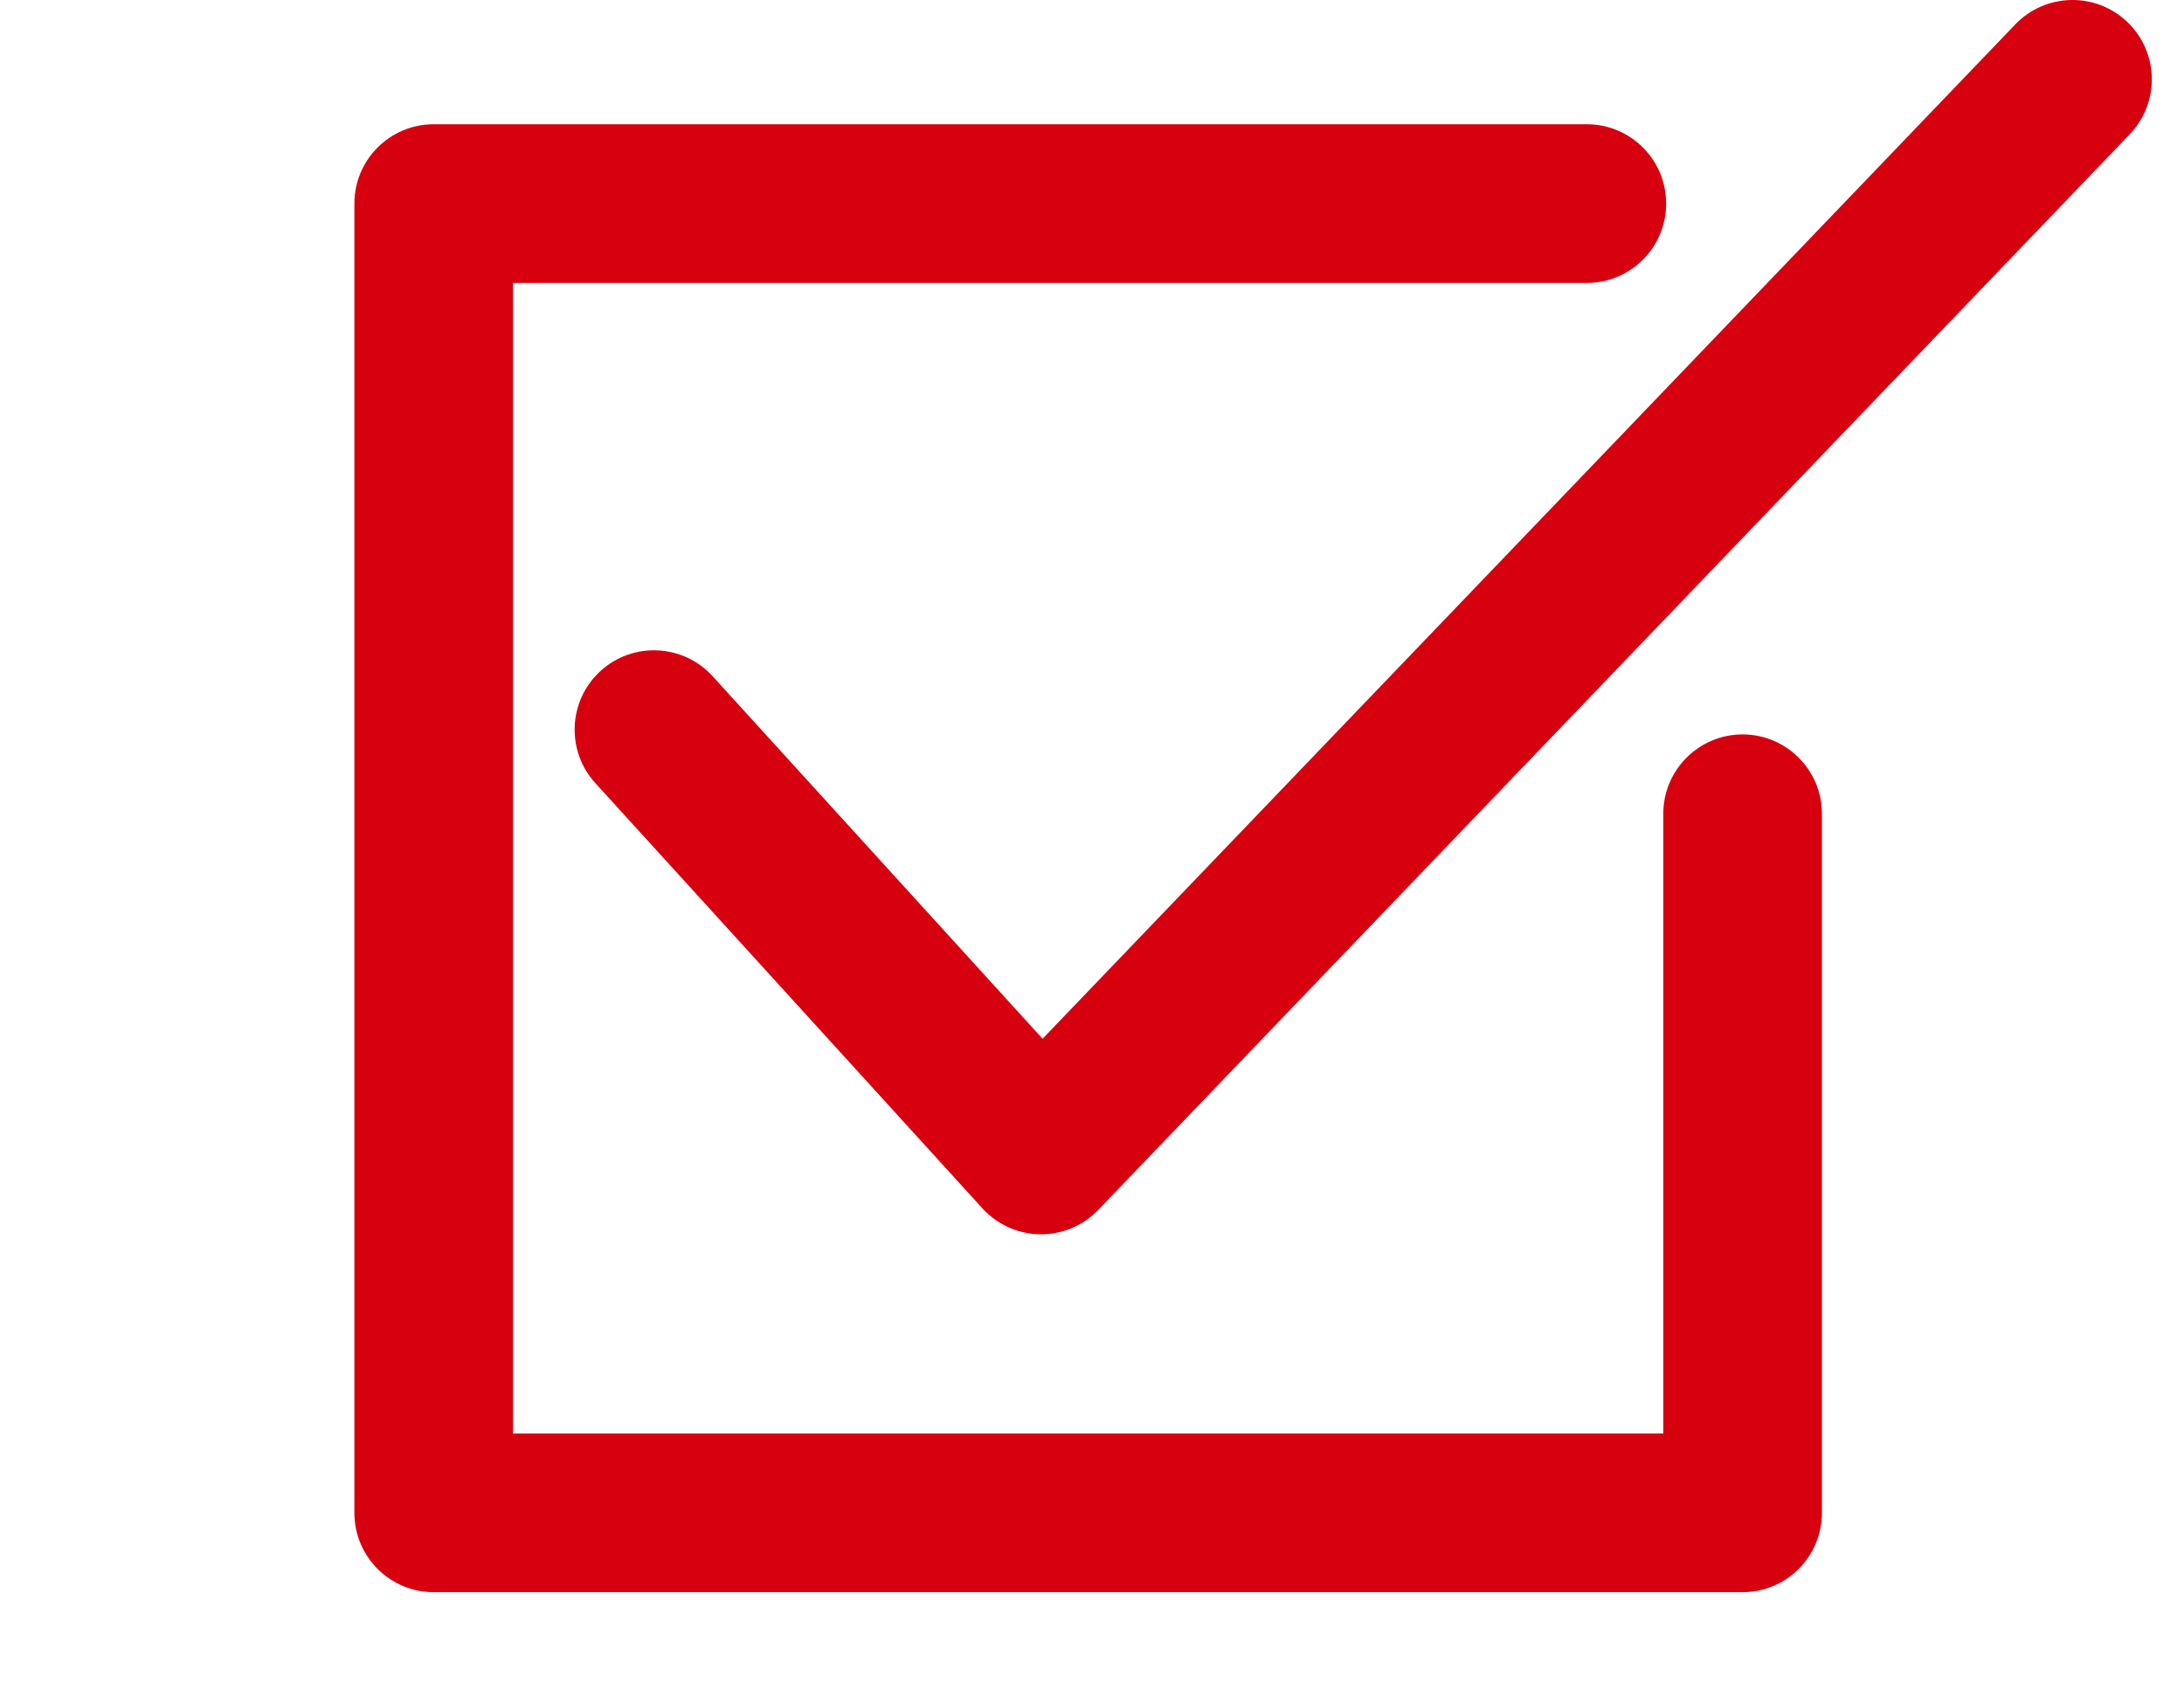 <?xml version="1.0" encoding="UTF-8"?>
<svg id="_レイヤー_1" data-name="レイヤー_1" xmlns="http://www.w3.org/2000/svg" width="929.198" height="721.96" xmlns:serif="http://www.serif.com/" version="1.1" viewBox="0 0 929.198 721.96">
  <!-- Generator: Adobe Illustrator 29.0.1, SVG Export Plug-In . SVG Version: 2.1.0 Build 192)  -->
  <path d="M675.13,52.848H184.527c-18.64,0-33.75,15.111-33.75,33.745v556.874c0,18.643,15.111,33.75,33.75,33.75h556.876c18.64,0,33.75-15.107,33.75-33.75v-297.337c0-18.617-15.123-33.75-33.75-33.75-18.627,0-33.75,15.133-33.75,33.75v263.587H218.277V120.343h456.853c18.626,0,33.75-15.12,33.75-33.75,0-18.622-15.124-33.745-33.75-33.745ZM253.273,333.062l164.7,180.9c6.292,6.912,15.17,10.908,24.516,11.03,9.347.121,18.325-3.645,24.796-10.395L906.125,57.109c12.894-13.446,12.448-34.829-.994-47.722-13.443-12.894-34.826-12.45-47.72.994l-413.839,431.438c-45.818-50.328-140.387-154.197-140.387-154.197-12.54-13.77-33.904-14.783-47.678-2.241s-14.776,33.912-2.234,47.682Z" style="fill: #d7000f;"/>
</svg>